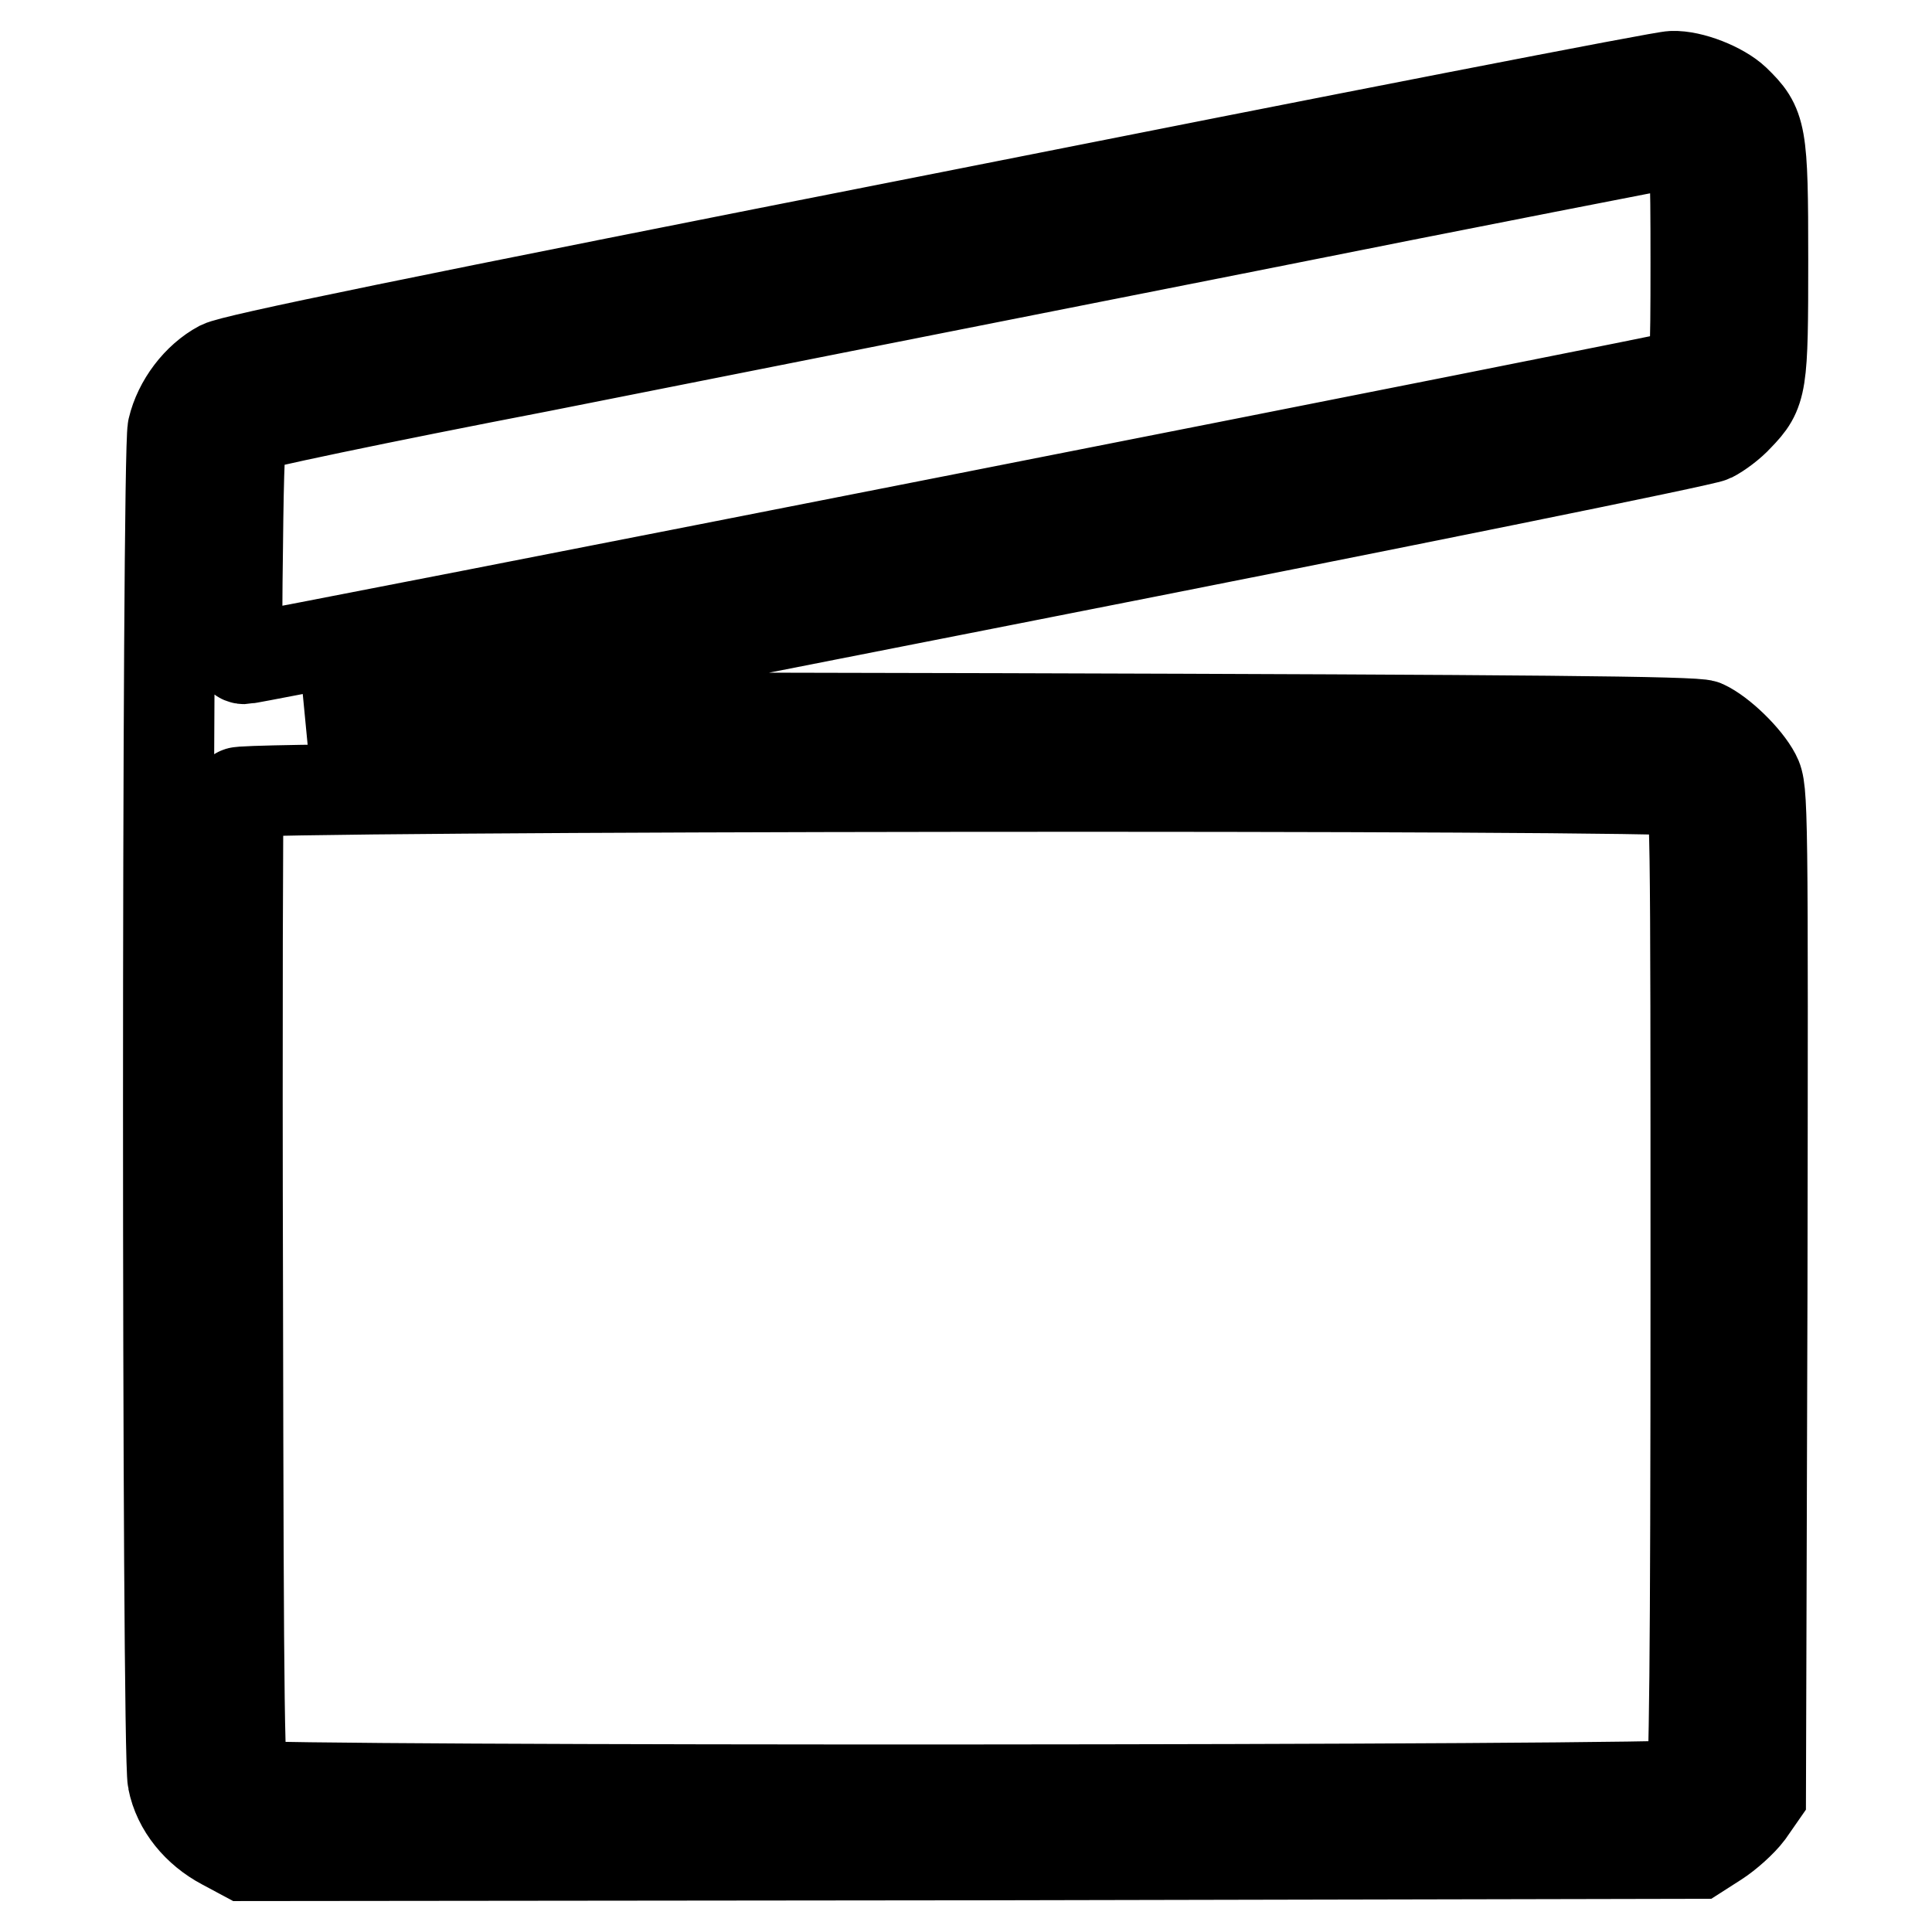 <?xml version="1.0" encoding="utf-8"?>
<!-- Svg Vector Icons : http://www.onlinewebfonts.com/icon -->
<!DOCTYPE svg PUBLIC "-//W3C//DTD SVG 1.1//EN" "http://www.w3.org/Graphics/SVG/1.1/DTD/svg11.dtd">
<svg version="1.1" xmlns="http://www.w3.org/2000/svg" xmlns:xlink="http://www.w3.org/1999/xlink" x="0px" y="0px" viewBox="0 0 256 256" enable-background="new 0 0 256 256" xml:space="preserve">
<g><g><g><path stroke-width="12" fill-opacity="0" stroke="#000000"  d="M125.9,28.7C53.8,42.9,31,47.6,29.2,48.5c-3,1.6-5.5,4.9-6.3,8.3c-0.8,3.8-0.8,175.4,0,179.1c0.7,3.6,3.3,6.7,6.7,8.5l2.8,1.5l96.3-0.1l96.3-0.2l2.5-1.6c1.4-0.9,3.3-2.6,4.2-3.8l1.6-2.3l0.2-66.6c0.1-65,0.1-66.7-0.9-68.6c-1.2-2.3-4.6-5.6-6.8-6.6c-1.1-0.5-23.2-0.7-93.2-0.9L41,95L133,76.9c53.4-10.5,92.8-18.5,93.8-19c1-0.5,2.6-1.7,3.5-2.7c3.2-3.3,3.3-4.1,3.3-20.8c0-16.9-0.2-17.7-3.7-21.1c-1.8-1.7-5.8-3.3-8.3-3.2C220.8,10,177.8,18.4,125.9,28.7z M223.8,19.6c0.8,0.6,0.9,2,0.9,15.2c0,13-0.1,14.5-0.9,14.8c-1.3,0.5-190.2,37.7-191.4,37.7c-1,0-1.1-0.5-0.9-15c0.1-10.3,0.3-15.2,0.7-15.5c0.4-0.4,18-4.1,39.3-8.2C92.7,44.4,135,36,165.4,30c30.5-6.1,55.8-11,56.4-11.1C222.4,19,223.3,19.3,223.8,19.6z M223.7,104.8c1,0.6,1,1.8,1,65.8c0,50.1-0.2,65.4-0.6,65.9c-0.8,0.8-190.4,0.9-191.7,0.1c-0.7-0.4-0.8-8.4-0.9-65.7c-0.1-35.9,0-65.5,0.1-65.9C31.9,104.1,222.1,103.9,223.7,104.8z"/></g></g></g>
</svg>
